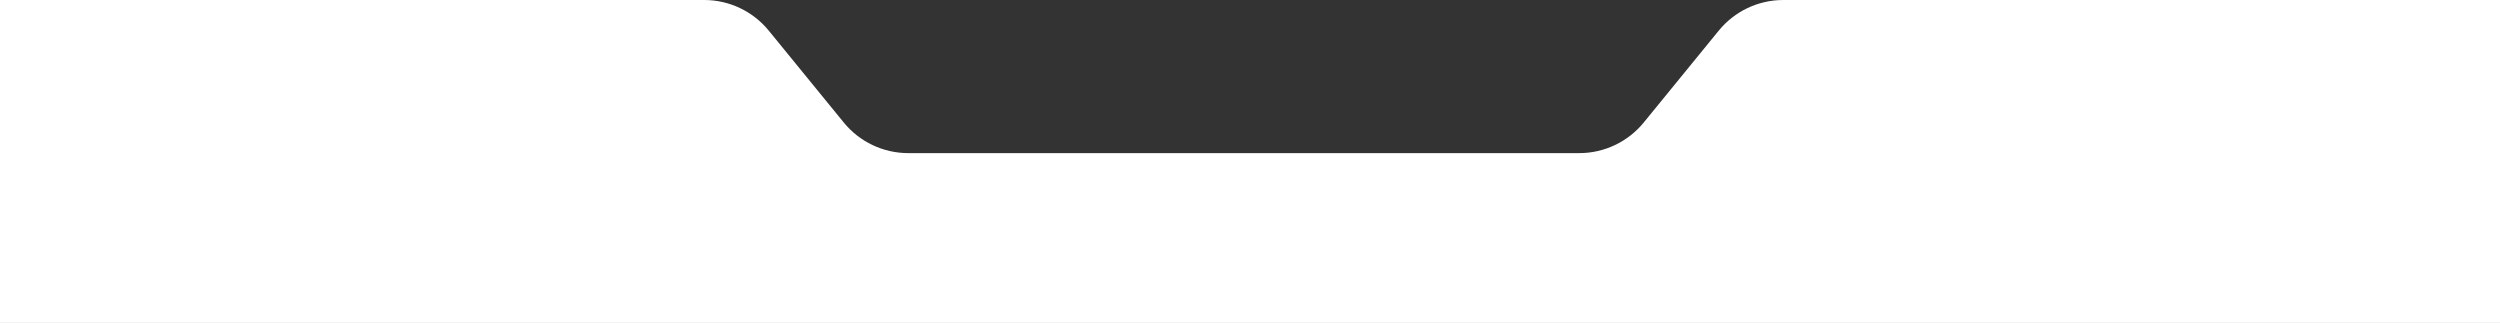 <?xml version="1.0" encoding="UTF-8"?> <svg xmlns="http://www.w3.org/2000/svg" width="1200" height="155" viewBox="0 0 1200 155" fill="none"><rect x="0" y="0" width="1200" height="155" fill="#333333" stroke="none"/><path d="M-123 40C-123 17.909 -105.091 0 -83 0H338.018C350.03 0 361.407 5.399 369.004 14.705L404.996 58.795C412.593 68.101 423.969 73.5 435.982 73.5H758.018C770.03 73.5 781.407 68.101 789.004 58.795L824.996 14.705C832.593 5.399 843.97 2.15677e-06 855.982 5.87425e-06L1287 0C1309.09 0 1327 17.909 1327 40V115C1327 137.092 1309.09 155 1287 155H-83C-105.091 155 -123 137.092 -123 115V40Z" fill="white"></path></svg> 